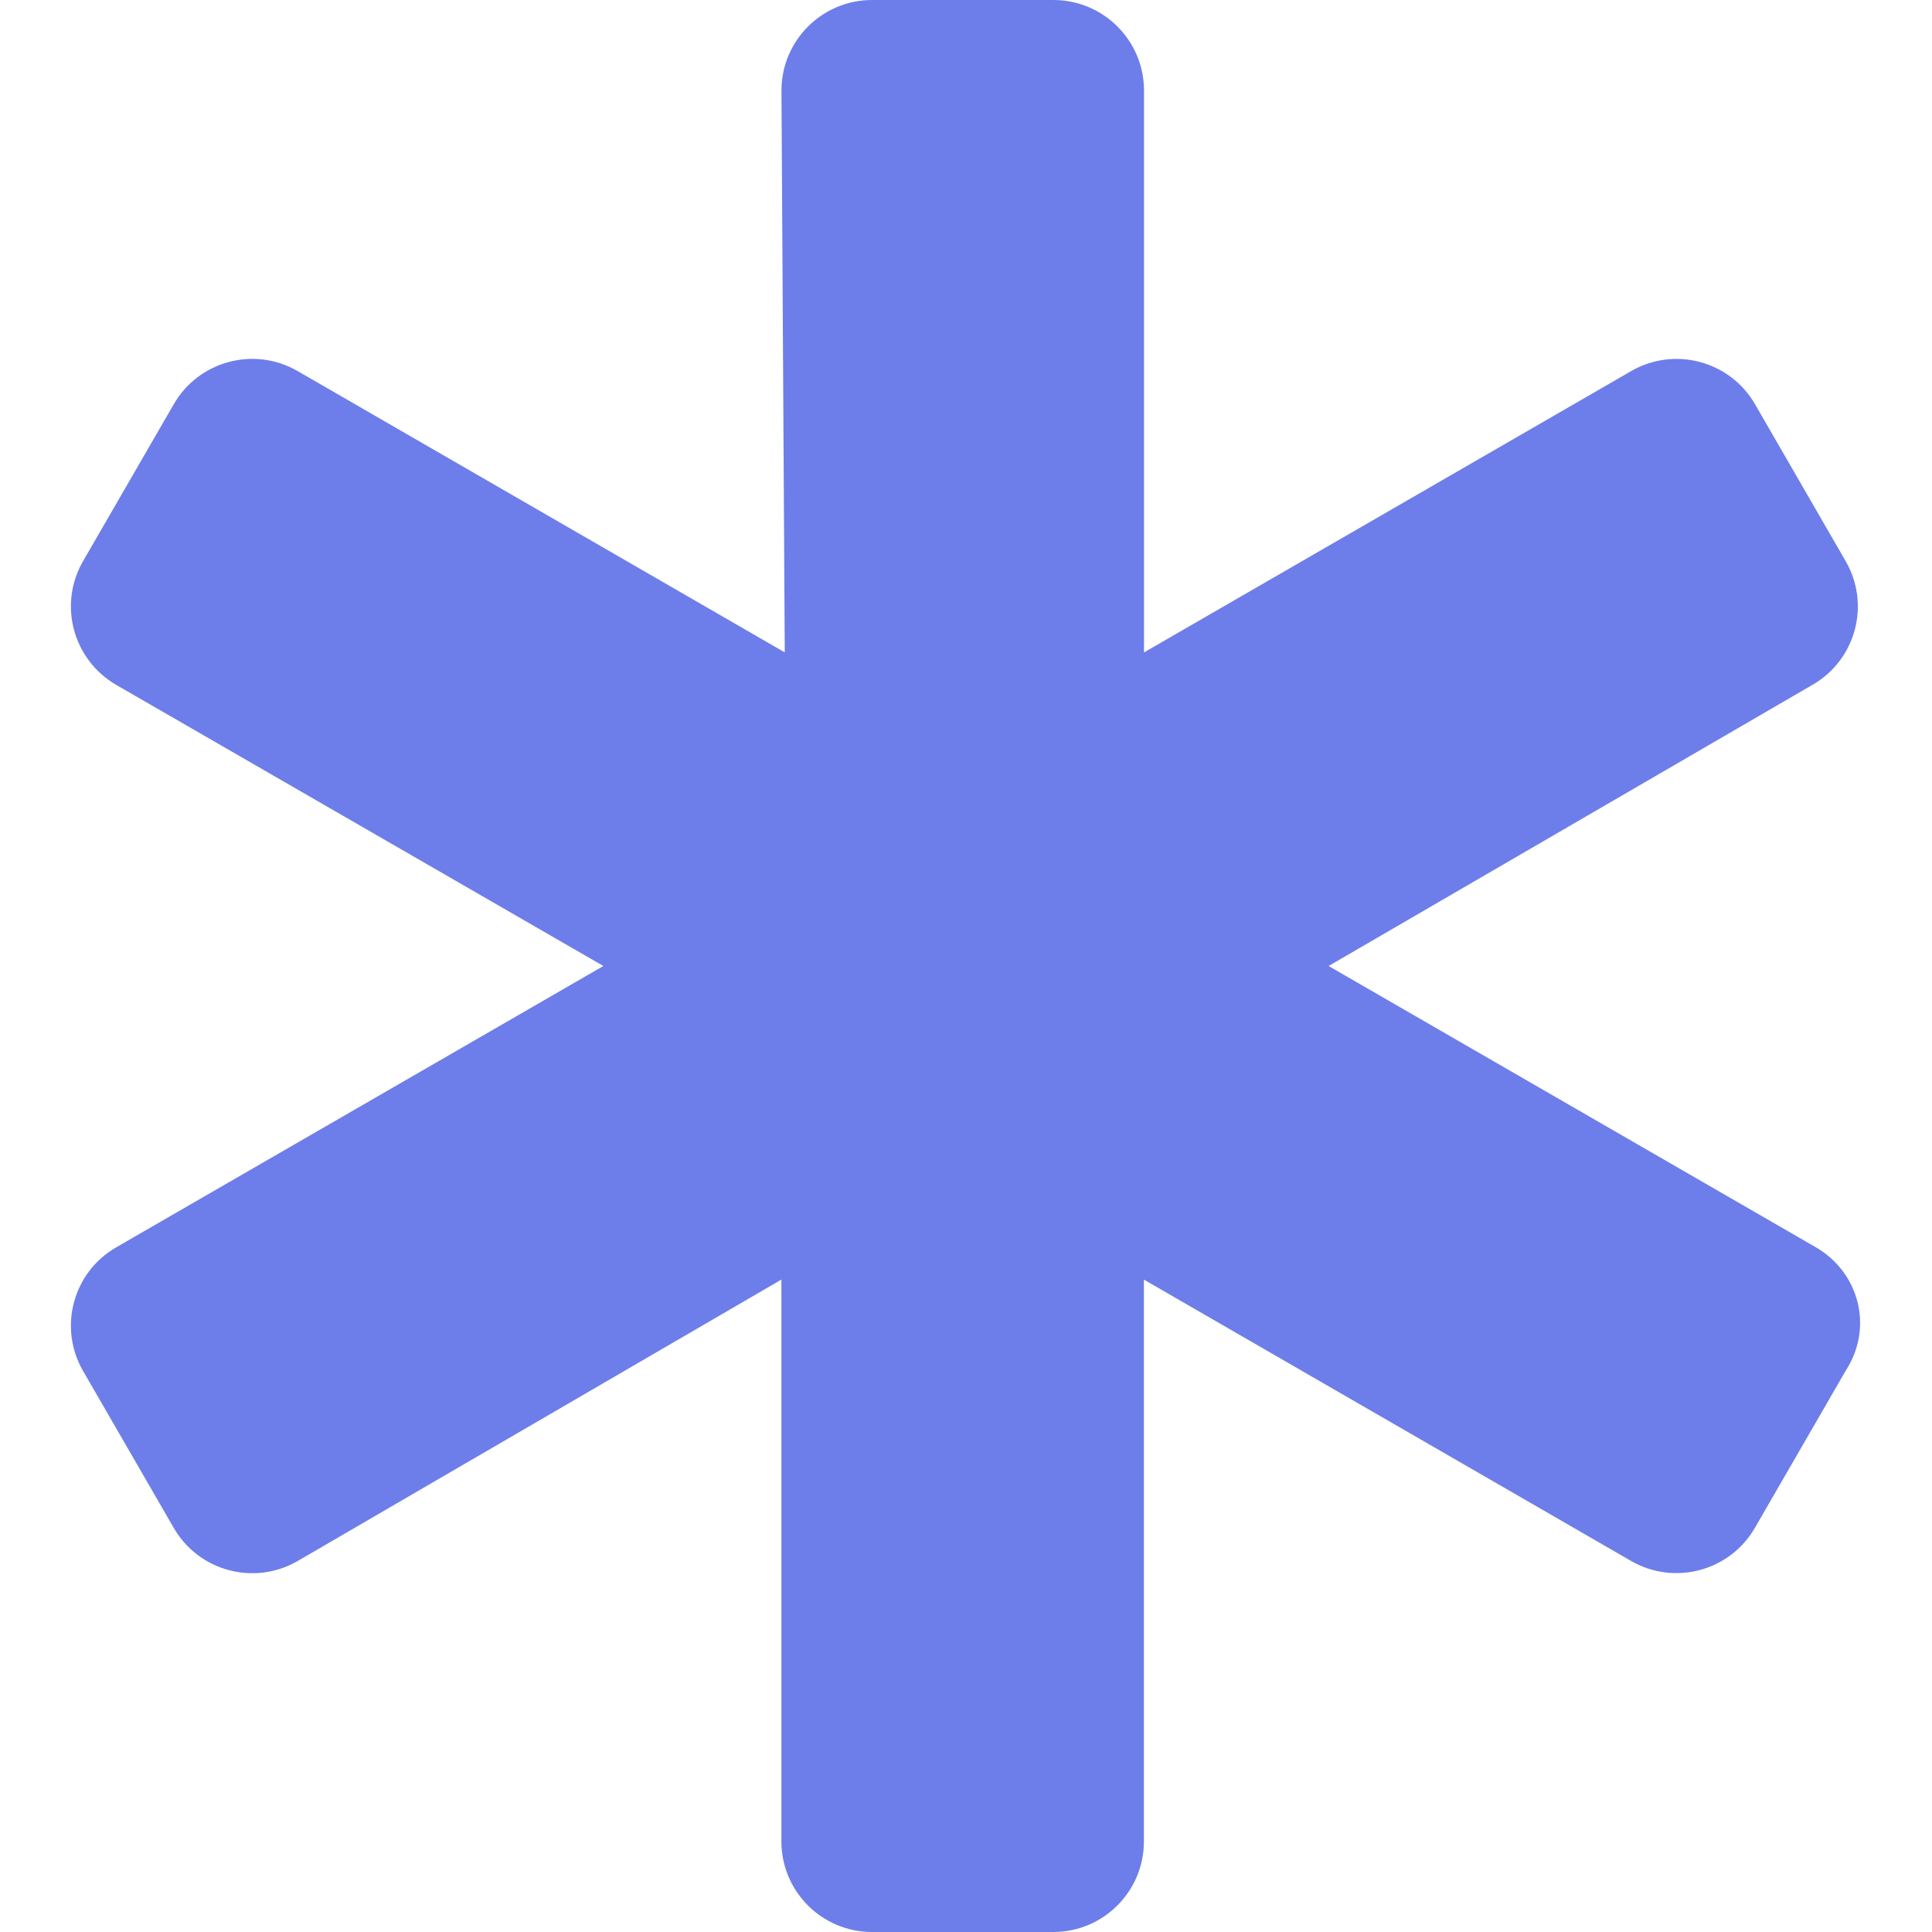<?xml version="1.0" encoding="UTF-8"?> <svg xmlns="http://www.w3.org/2000/svg" width="58" height="58" viewBox="0 0 58 58" fill="none"> <path d="M55.406 41.155L52.684 45.866C51.932 47.167 50.267 47.612 48.966 46.861L34.341 38.415V55.281C34.341 56.782 33.123 58 31.62 58H26.179C24.676 58 23.458 56.782 23.458 55.281V38.414L8.934 46.864C7.633 47.615 5.968 47.17 5.217 45.87L2.494 41.158C1.743 39.858 2.186 38.197 3.488 37.446L18.114 29L3.489 20.561C2.186 19.802 1.743 18.148 2.494 16.845L5.217 12.134C5.968 10.833 7.633 10.388 8.934 11.139L23.559 19.585L23.46 2.719C23.46 1.218 24.678 0 26.181 0H31.623C33.127 0 34.344 1.218 34.344 2.719V19.586L48.969 11.14C50.271 10.389 51.936 10.834 52.687 12.135L55.408 16.846C56.16 18.146 55.716 19.807 54.414 20.558L39.886 29L54.511 37.443C55.814 38.198 56.255 39.852 55.406 41.155V41.155Z" fill="#6D7EEA"></path> </svg> 